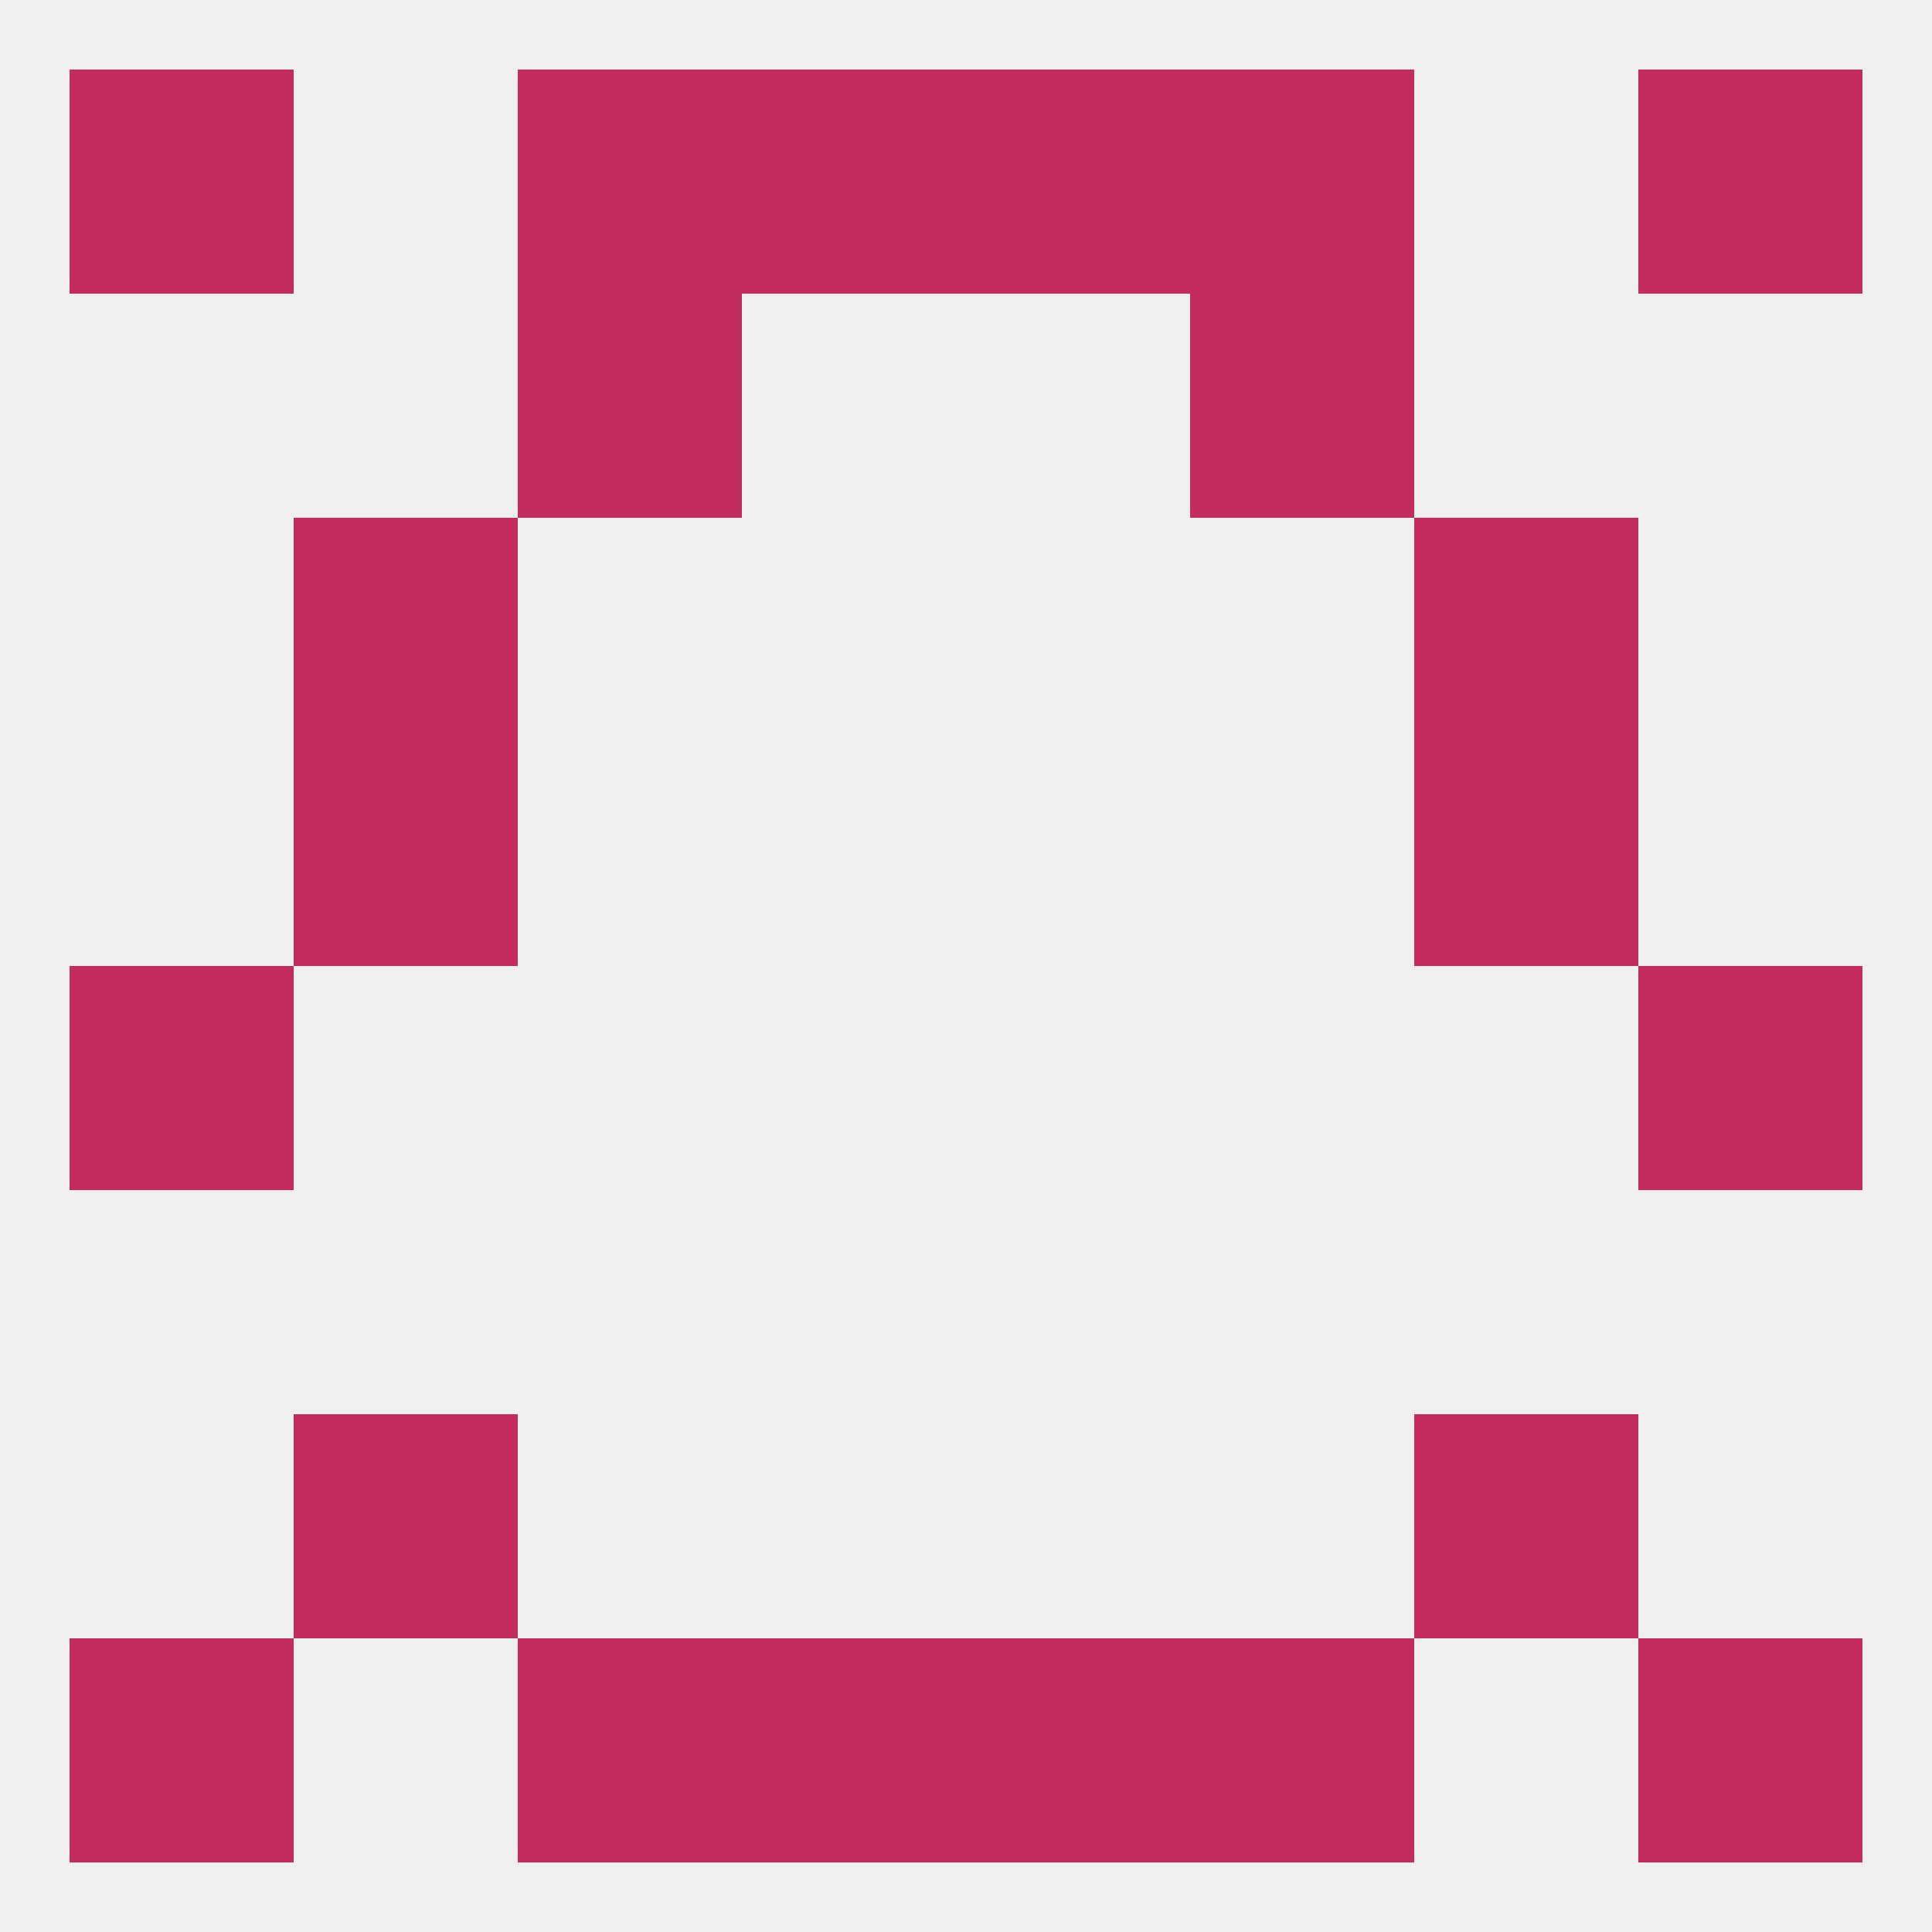 
<!--   <?xml version="1.0"?> -->
<svg version="1.1" baseprofile="full" xmlns="http://www.w3.org/2000/svg" xmlns:xlink="http://www.w3.org/1999/xlink" xmlns:ev="http://www.w3.org/2001/xml-events" width="250" height="250" viewBox="0 0 250 250" >
	<rect width="100%" height="100%" fill="rgba(240,240,240,255)"/>

	<rect x="9" y="125" width="29" height="29" fill="rgba(195,44,94,255)"/>
	<rect x="212" y="125" width="29" height="29" fill="rgba(195,44,94,255)"/>
	<rect x="183" y="96" width="29" height="29" fill="rgba(195,44,94,255)"/>
	<rect x="38" y="96" width="29" height="29" fill="rgba(195,44,94,255)"/>
	<rect x="183" y="67" width="29" height="29" fill="rgba(195,44,94,255)"/>
	<rect x="38" y="67" width="29" height="29" fill="rgba(195,44,94,255)"/>
	<rect x="9" y="9" width="29" height="29" fill="rgba(195,44,94,255)"/>
	<rect x="212" y="9" width="29" height="29" fill="rgba(195,44,94,255)"/>
	<rect x="96" y="9" width="29" height="29" fill="rgba(195,44,94,255)"/>
	<rect x="125" y="9" width="29" height="29" fill="rgba(195,44,94,255)"/>
	<rect x="67" y="9" width="29" height="29" fill="rgba(195,44,94,255)"/>
	<rect x="154" y="9" width="29" height="29" fill="rgba(195,44,94,255)"/>
	<rect x="96" y="212" width="29" height="29" fill="rgba(195,44,94,255)"/>
	<rect x="125" y="212" width="29" height="29" fill="rgba(195,44,94,255)"/>
	<rect x="9" y="212" width="29" height="29" fill="rgba(195,44,94,255)"/>
	<rect x="212" y="212" width="29" height="29" fill="rgba(195,44,94,255)"/>
	<rect x="67" y="212" width="29" height="29" fill="rgba(195,44,94,255)"/>
	<rect x="154" y="212" width="29" height="29" fill="rgba(195,44,94,255)"/>
	<rect x="38" y="183" width="29" height="29" fill="rgba(195,44,94,255)"/>
	<rect x="183" y="183" width="29" height="29" fill="rgba(195,44,94,255)"/>
	<rect x="67" y="38" width="29" height="29" fill="rgba(195,44,94,255)"/>
	<rect x="154" y="38" width="29" height="29" fill="rgba(195,44,94,255)"/>
</svg>